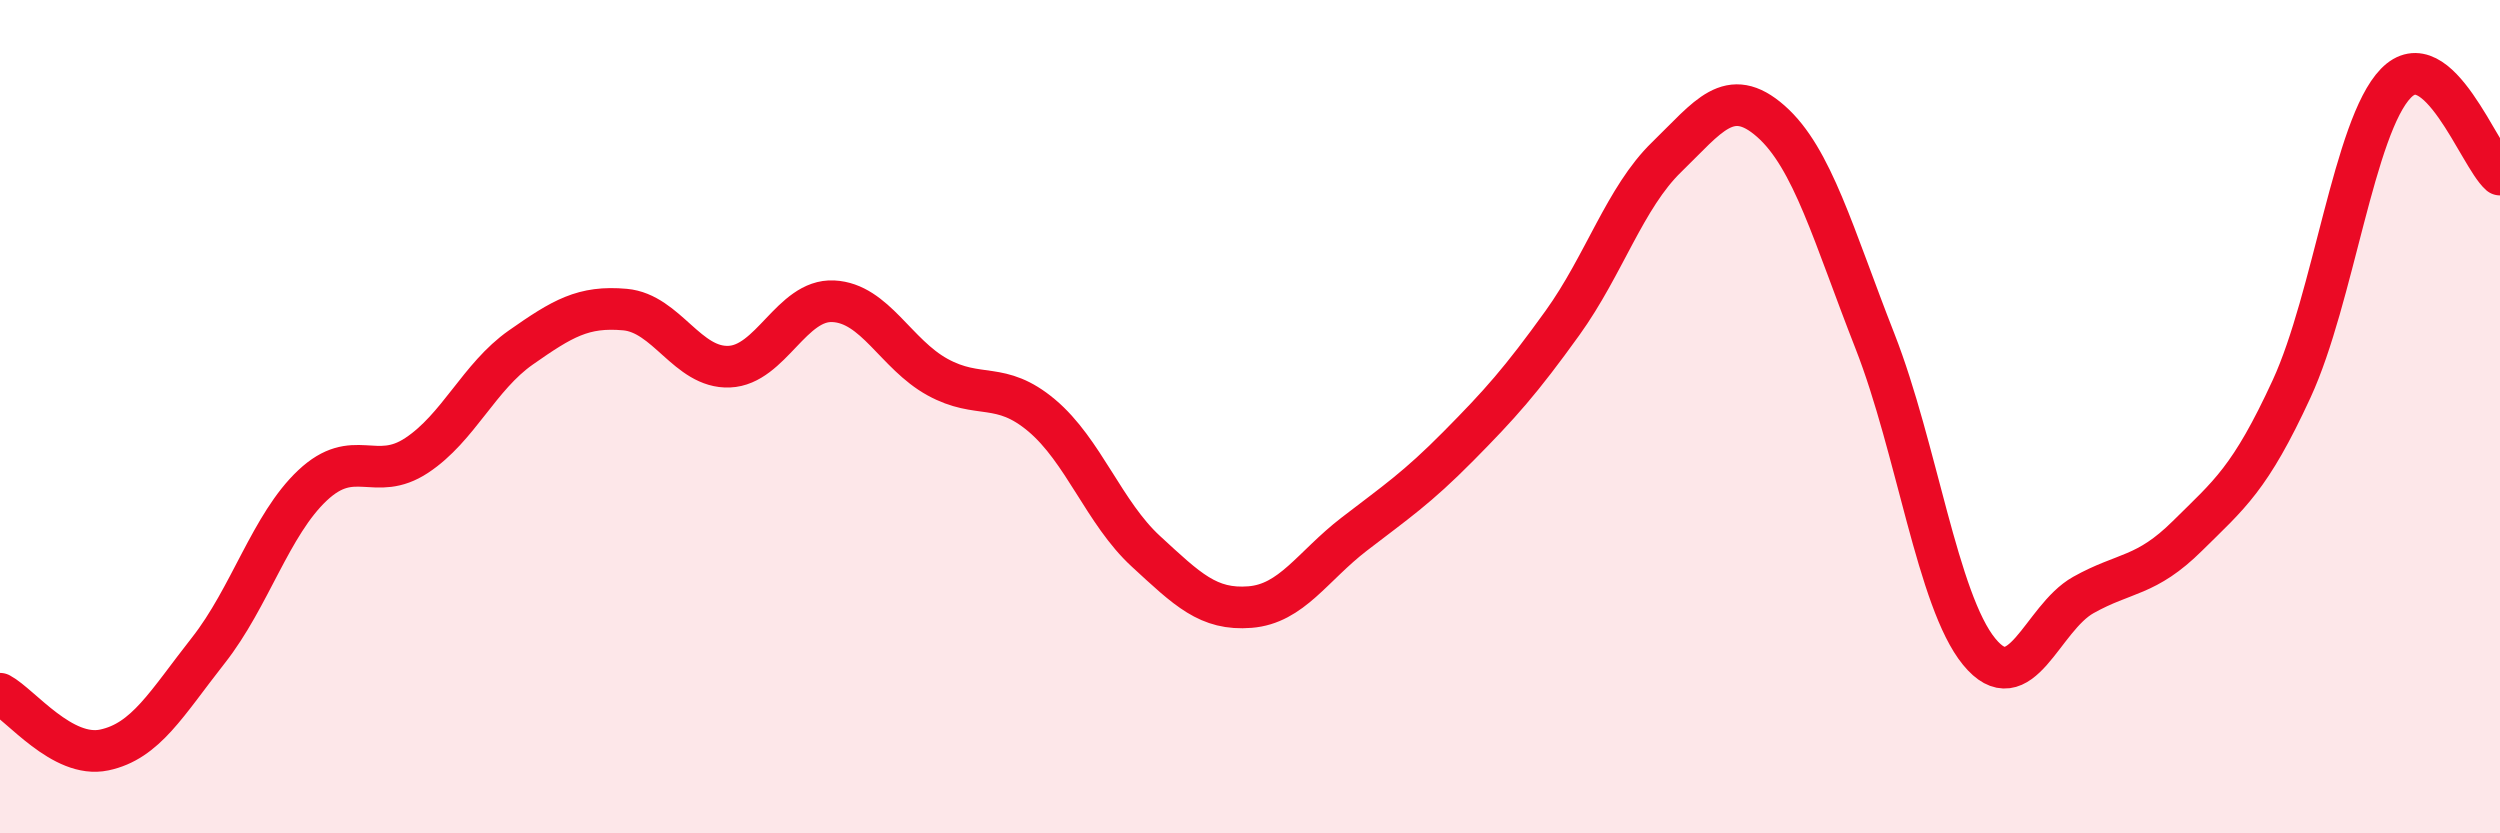 
    <svg width="60" height="20" viewBox="0 0 60 20" xmlns="http://www.w3.org/2000/svg">
      <path
        d="M 0,16.65 C 0.5,16.92 1.5,18.21 2.5,18 C 3.5,17.79 4,16.88 5,15.61 C 6,14.34 6.5,12.59 7.5,11.65 C 8.5,10.71 9,11.59 10,10.93 C 11,10.27 11.5,9.04 12.5,8.34 C 13.5,7.64 14,7.34 15,7.43 C 16,7.52 16.5,8.84 17.5,8.8 C 18.5,8.76 19,7.18 20,7.23 C 21,7.28 21.5,8.5 22.5,9.05 C 23.5,9.6 24,9.13 25,9.97 C 26,10.81 26.5,12.31 27.5,13.23 C 28.5,14.15 29,14.65 30,14.57 C 31,14.49 31.5,13.59 32.5,12.82 C 33.5,12.05 34,11.72 35,10.71 C 36,9.7 36.5,9.14 37.5,7.75 C 38.5,6.36 39,4.74 40,3.77 C 41,2.8 41.5,2.03 42.5,2.91 C 43.5,3.79 44,5.64 45,8.19 C 46,10.74 46.5,14.42 47.5,15.64 C 48.5,16.86 49,14.84 50,14.28 C 51,13.72 51.5,13.85 52.5,12.86 C 53.5,11.87 54,11.5 55,9.33 C 56,7.16 56.5,3.03 57.5,2 C 58.5,0.97 59.5,3.75 60,4.19L60 20L0 20Z"
        fill="#EB0A25"
        opacity="0.1"
        stroke-linecap="round"
        stroke-linejoin="round"
      />
      <path
        d="M 0,16.65 C 0.5,16.92 1.5,18.21 2.5,18 C 3.5,17.79 4,16.88 5,15.61 C 6,14.34 6.5,12.59 7.5,11.65 C 8.5,10.71 9,11.59 10,10.93 C 11,10.27 11.5,9.04 12.5,8.34 C 13.5,7.64 14,7.34 15,7.43 C 16,7.52 16.5,8.84 17.5,8.8 C 18.5,8.76 19,7.18 20,7.23 C 21,7.28 21.5,8.5 22.5,9.05 C 23.5,9.6 24,9.13 25,9.97 C 26,10.81 26.5,12.31 27.5,13.23 C 28.5,14.15 29,14.65 30,14.57 C 31,14.49 31.5,13.59 32.5,12.82 C 33.5,12.05 34,11.72 35,10.71 C 36,9.7 36.5,9.14 37.5,7.75 C 38.5,6.36 39,4.74 40,3.77 C 41,2.8 41.5,2.03 42.5,2.91 C 43.5,3.79 44,5.64 45,8.19 C 46,10.74 46.5,14.42 47.5,15.64 C 48.5,16.86 49,14.84 50,14.28 C 51,13.72 51.5,13.85 52.5,12.86 C 53.5,11.87 54,11.5 55,9.33 C 56,7.16 56.5,3.03 57.5,2 C 58.5,0.97 59.5,3.75 60,4.19"
        stroke="#EB0A25"
        stroke-width="1"
        fill="none"
        stroke-linecap="round"
        stroke-linejoin="round"
      />
    </svg>
  